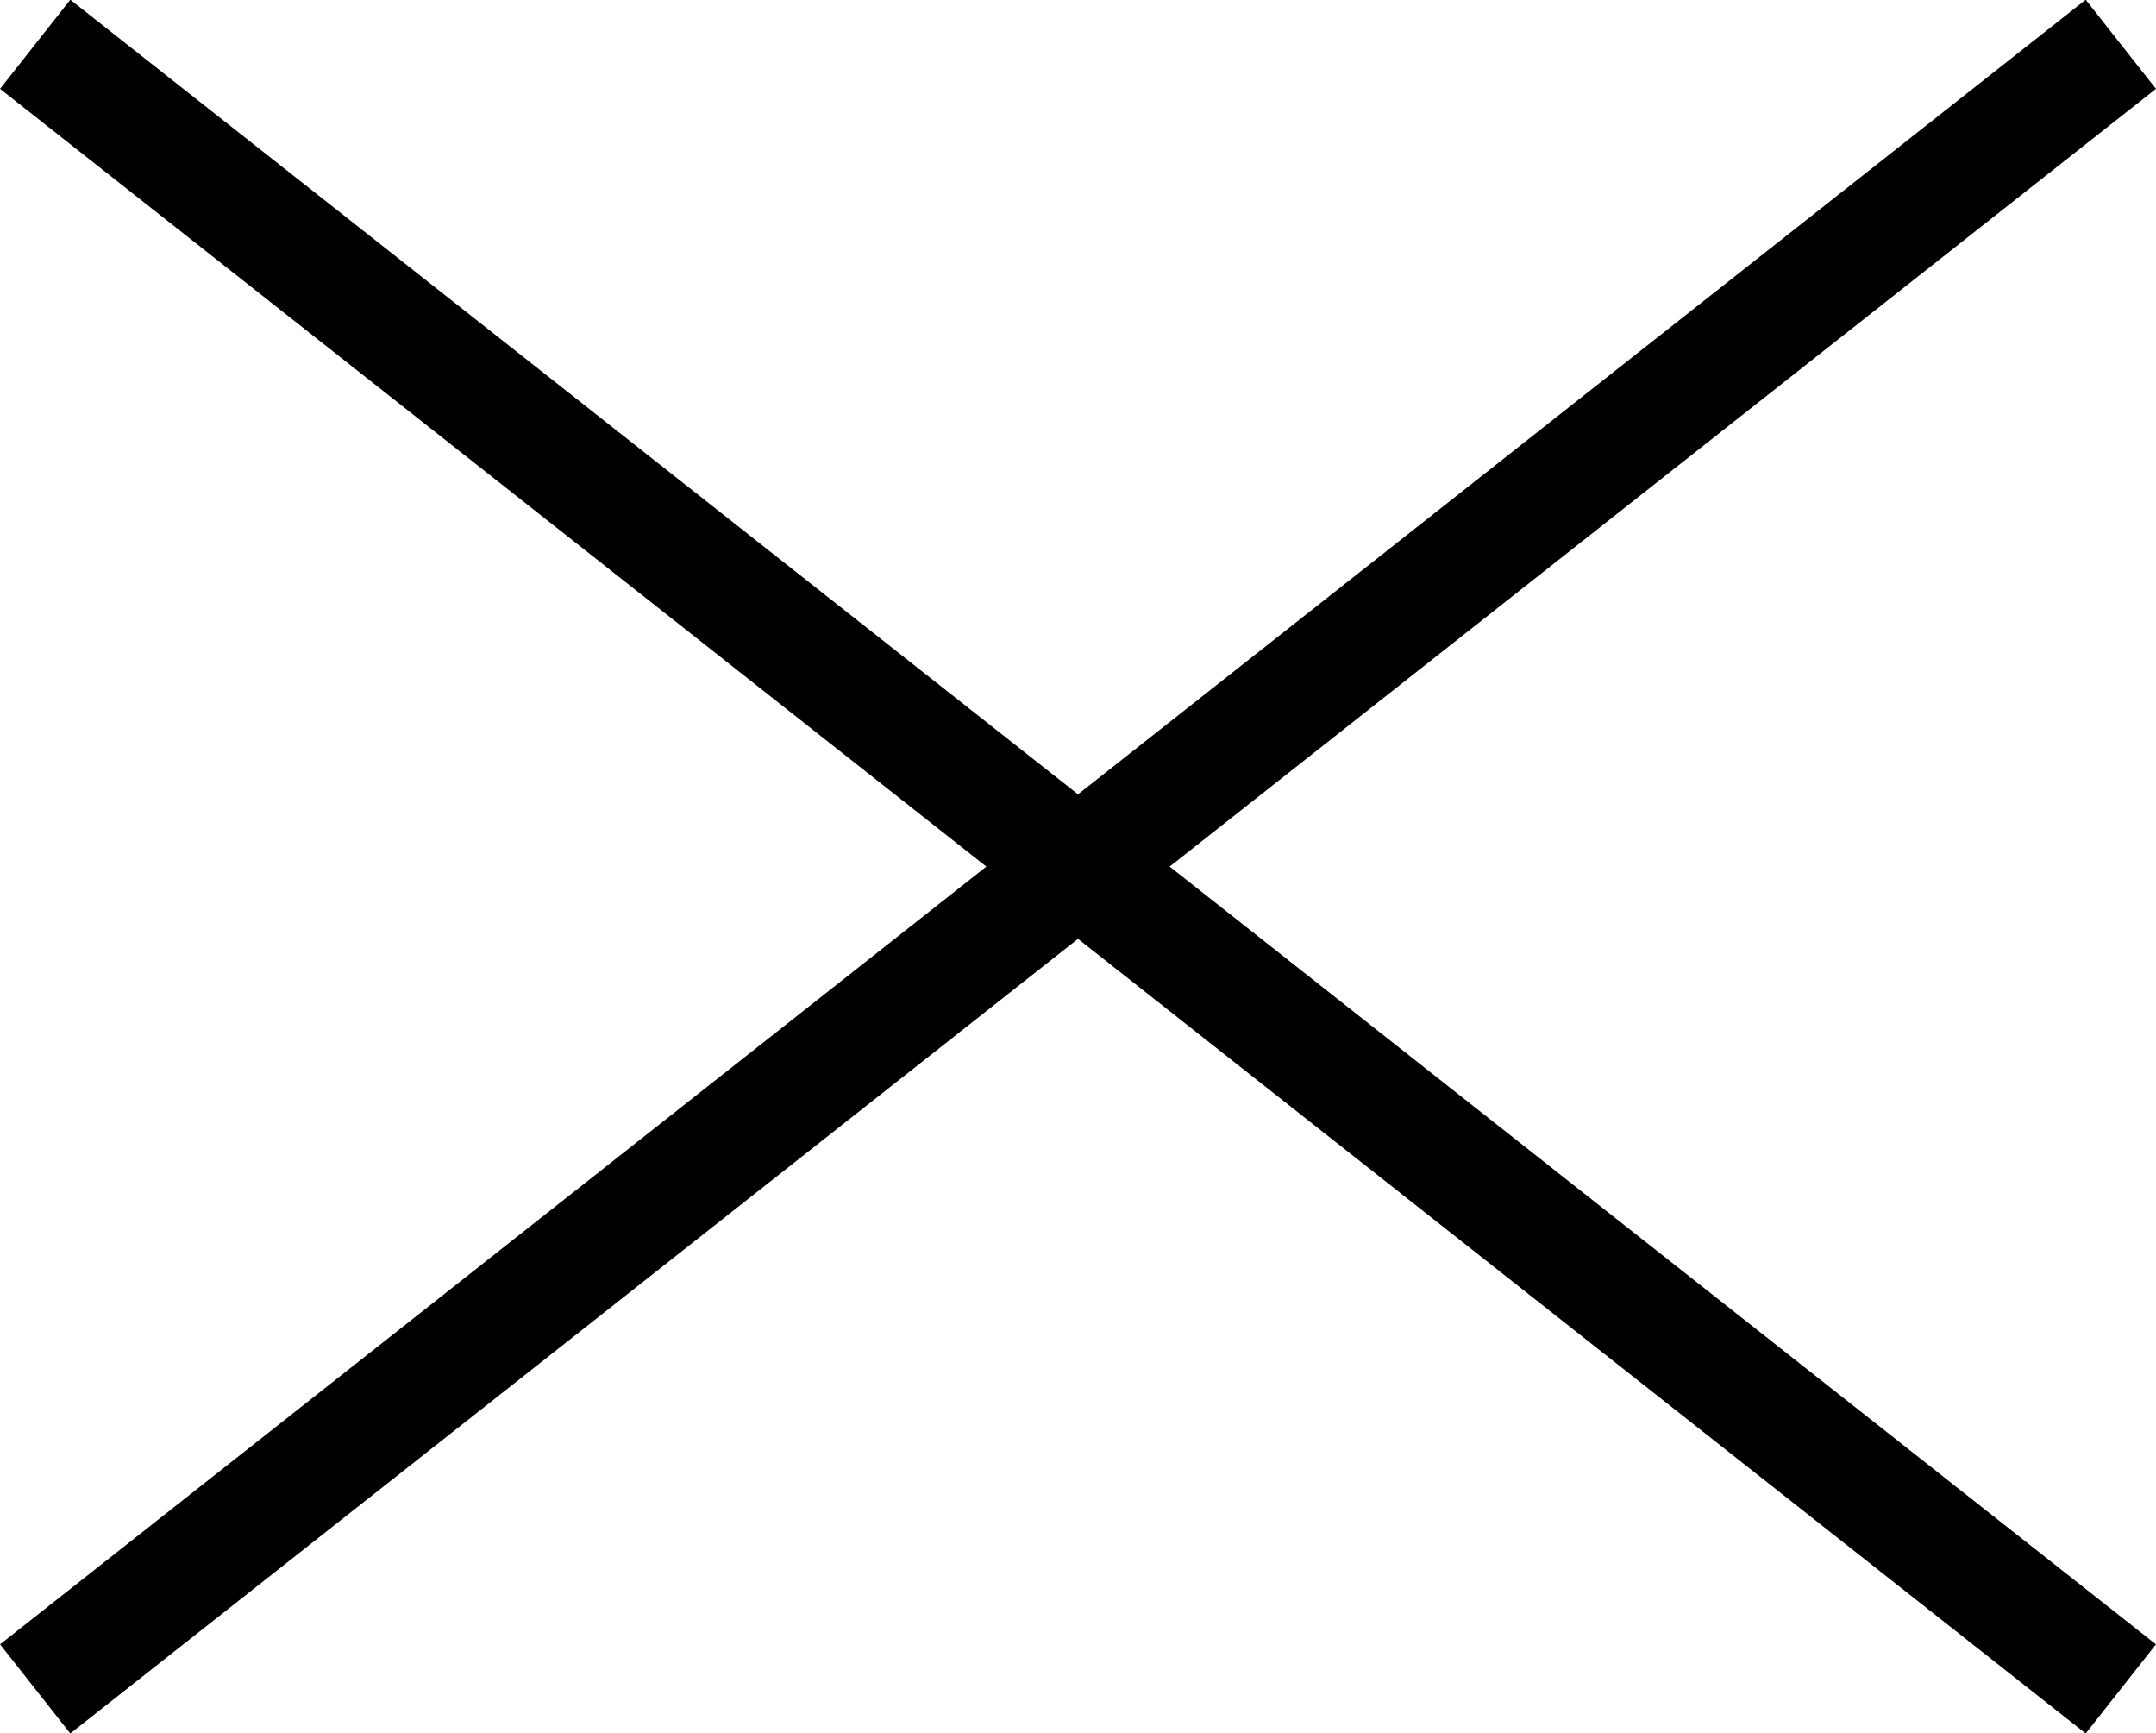 <?xml version="1.0" encoding="UTF-8"?><svg id="_レイヤー_2" xmlns="http://www.w3.org/2000/svg" width="19" height="15.27" viewBox="0 0 19 15.27"><defs><style>.cls-1{fill:none;stroke:#000;stroke-miterlimit:10;}</style></defs><g id="_レイヤー"><line class="cls-1" x1=".31" y1=".39" x2="18.69" y2="14.88"/><line class="cls-1" x1="18.69" y1=".39" x2=".31" y2="14.88"/></g></svg>